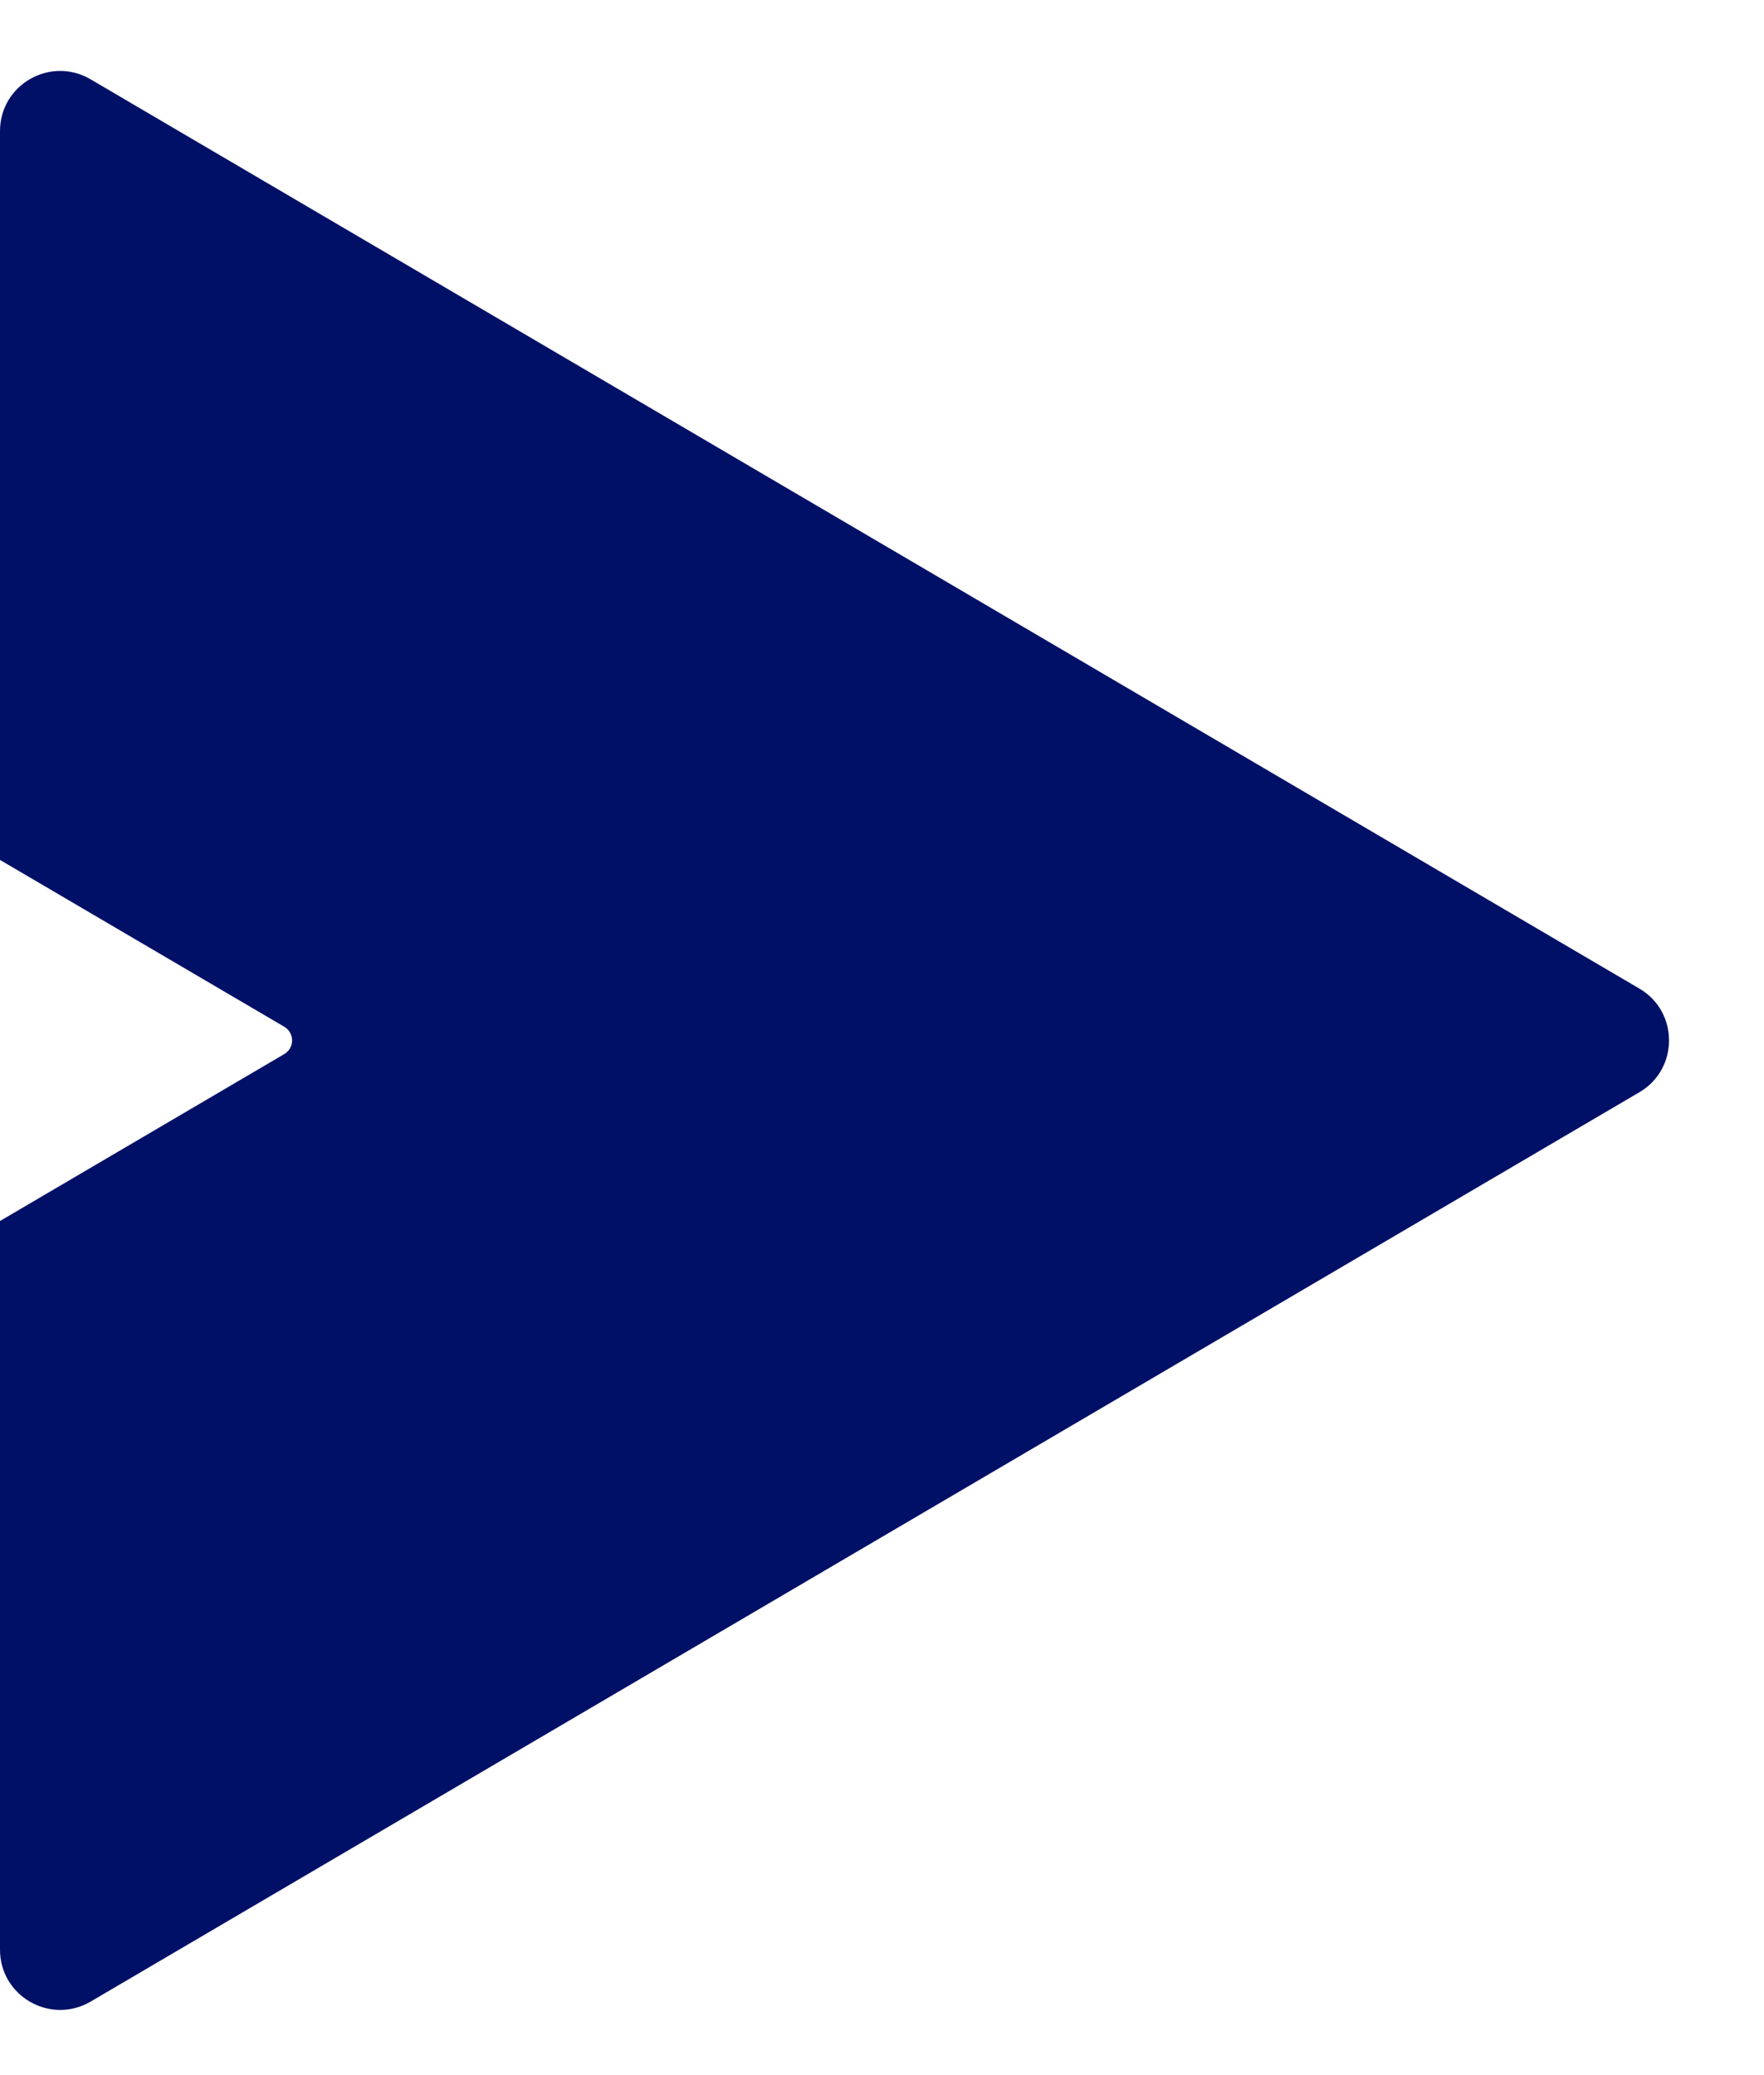 <svg width="17" height="20" viewBox="0 0 17 20" fill="none" xmlns="http://www.w3.org/2000/svg">
<path d="M15.799 10.527L0.874 19.291C0.487 19.518 0 19.24 0 18.791V11.768L2.74 10.159C2.84 10.1 2.84 9.956 2.74 9.896L0 8.288V1.264C0 0.815 0.487 0.537 0.874 0.765L15.799 9.528C16.18 9.751 16.18 10.304 15.799 10.527Z" fill="#001066"/>
</svg>
